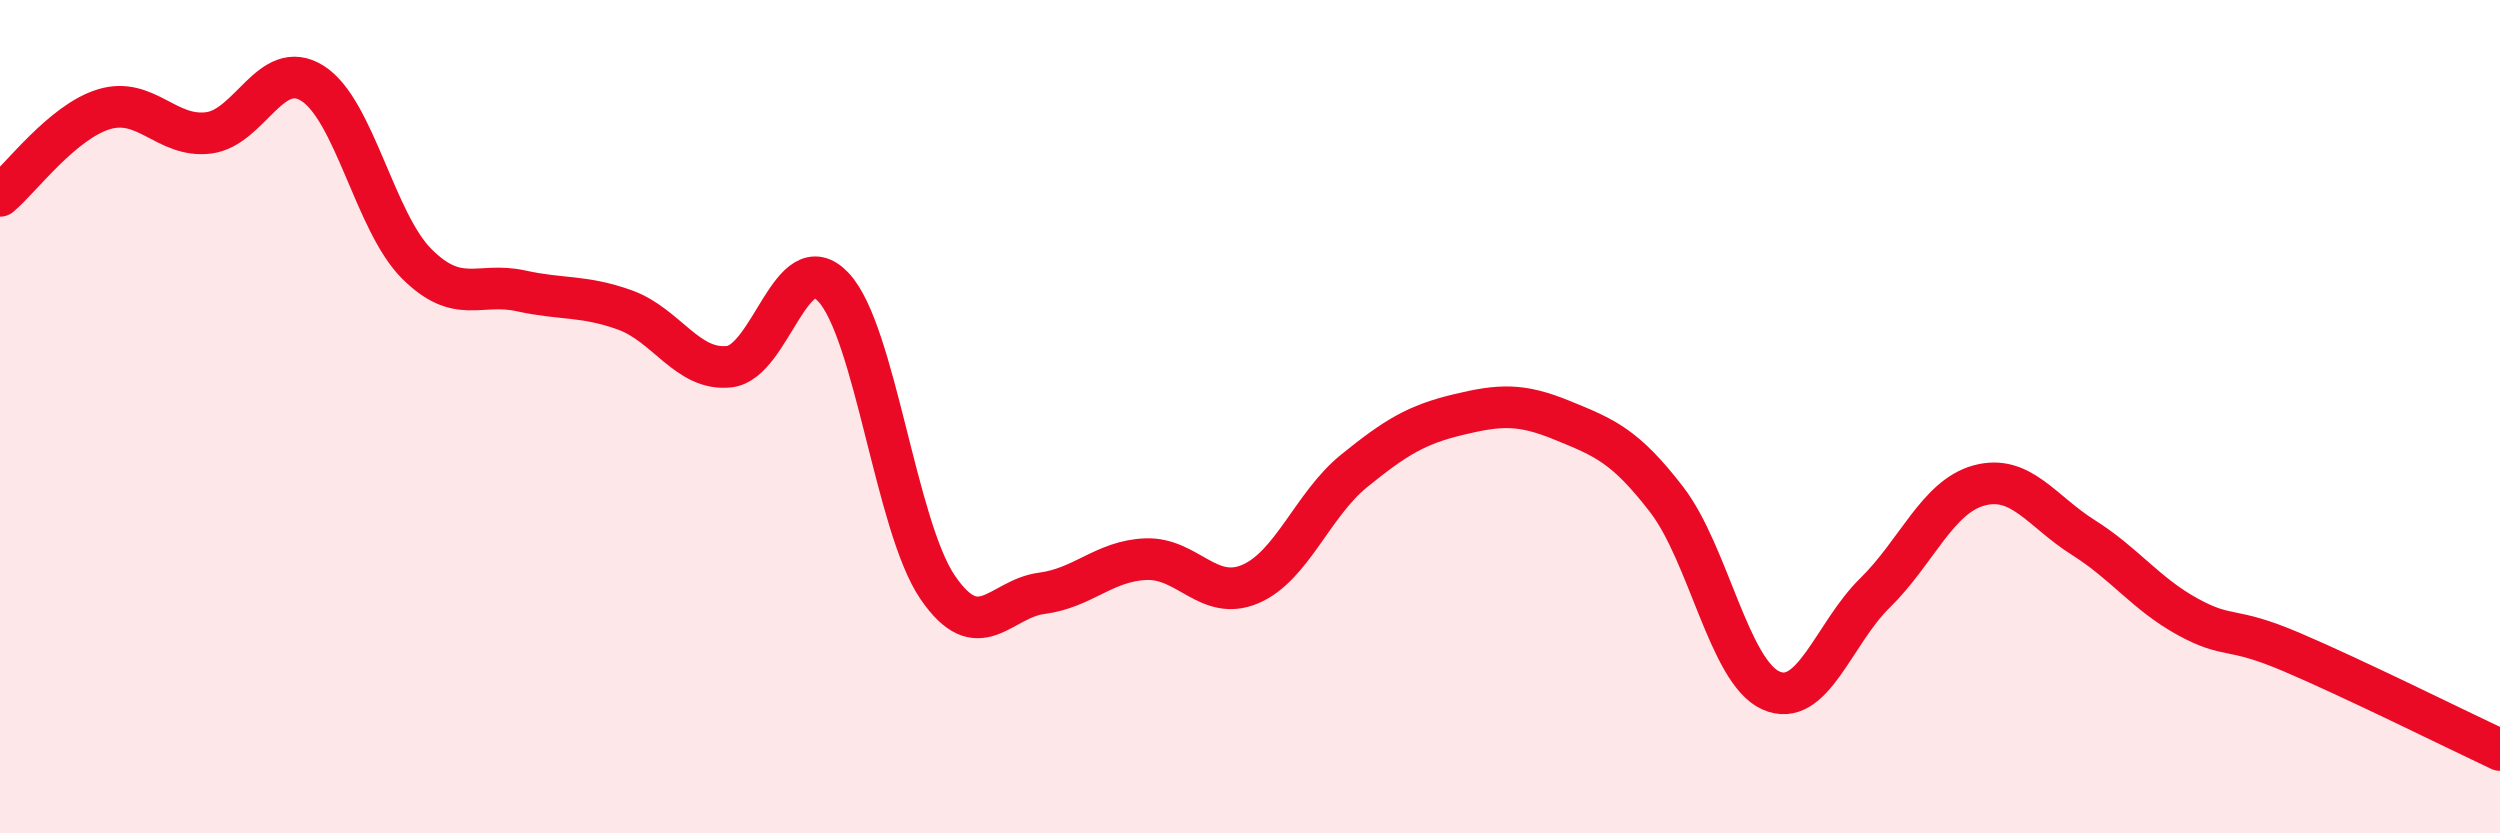 
    <svg width="60" height="20" viewBox="0 0 60 20" xmlns="http://www.w3.org/2000/svg">
      <path
        d="M 0,4.7 C 0.5,4.28 1.5,2.92 2.5,2.62 C 3.5,2.32 4,3.31 5,3.19 C 6,3.07 6.5,1.37 7.5,2 C 8.5,2.63 9,5.33 10,6.33 C 11,7.33 11.5,6.76 12.5,6.98 C 13.5,7.2 14,7.08 15,7.44 C 16,7.8 16.5,8.91 17.5,8.8 C 18.5,8.69 19,5.83 20,6.89 C 21,7.95 21.5,12.62 22.5,14.09 C 23.5,15.56 24,14.37 25,14.24 C 26,14.11 26.5,13.46 27.5,13.42 C 28.5,13.38 29,14.44 30,14.02 C 31,13.6 31.5,12.11 32.5,11.3 C 33.5,10.49 34,10.19 35,9.95 C 36,9.71 36.5,9.68 37.5,10.09 C 38.5,10.5 39,10.69 40,11.99 C 41,13.29 41.5,16.12 42.5,16.57 C 43.5,17.02 44,15.21 45,14.23 C 46,13.25 46.5,11.92 47.5,11.65 C 48.5,11.38 49,12.27 50,12.9 C 51,13.53 51.5,14.25 52.5,14.8 C 53.5,15.35 53.5,15.01 55,15.65 C 56.5,16.29 59,17.53 60,18L60 20L0 20Z"
        fill="#EB0A25"
        opacity="0.1"
        stroke-linecap="round"
        stroke-linejoin="round"
      />
      <path
        d="M 0,4.7 C 0.5,4.28 1.5,2.92 2.5,2.62 C 3.5,2.32 4,3.31 5,3.19 C 6,3.07 6.5,1.37 7.5,2 C 8.5,2.63 9,5.33 10,6.33 C 11,7.33 11.5,6.76 12.5,6.98 C 13.5,7.2 14,7.08 15,7.44 C 16,7.8 16.5,8.91 17.5,8.8 C 18.5,8.69 19,5.83 20,6.89 C 21,7.95 21.5,12.62 22.5,14.09 C 23.5,15.56 24,14.37 25,14.24 C 26,14.11 26.5,13.46 27.5,13.42 C 28.5,13.38 29,14.44 30,14.02 C 31,13.6 31.5,12.11 32.5,11.3 C 33.5,10.49 34,10.19 35,9.95 C 36,9.71 36.5,9.68 37.5,10.09 C 38.5,10.5 39,10.69 40,11.99 C 41,13.29 41.5,16.12 42.5,16.57 C 43.5,17.02 44,15.21 45,14.23 C 46,13.25 46.5,11.92 47.5,11.65 C 48.5,11.38 49,12.27 50,12.9 C 51,13.53 51.5,14.25 52.5,14.8 C 53.5,15.35 53.5,15.01 55,15.65 C 56.5,16.29 59,17.53 60,18"
        stroke="#EB0A25"
        stroke-width="1"
        fill="none"
        stroke-linecap="round"
        stroke-linejoin="round"
      />
    </svg>
  